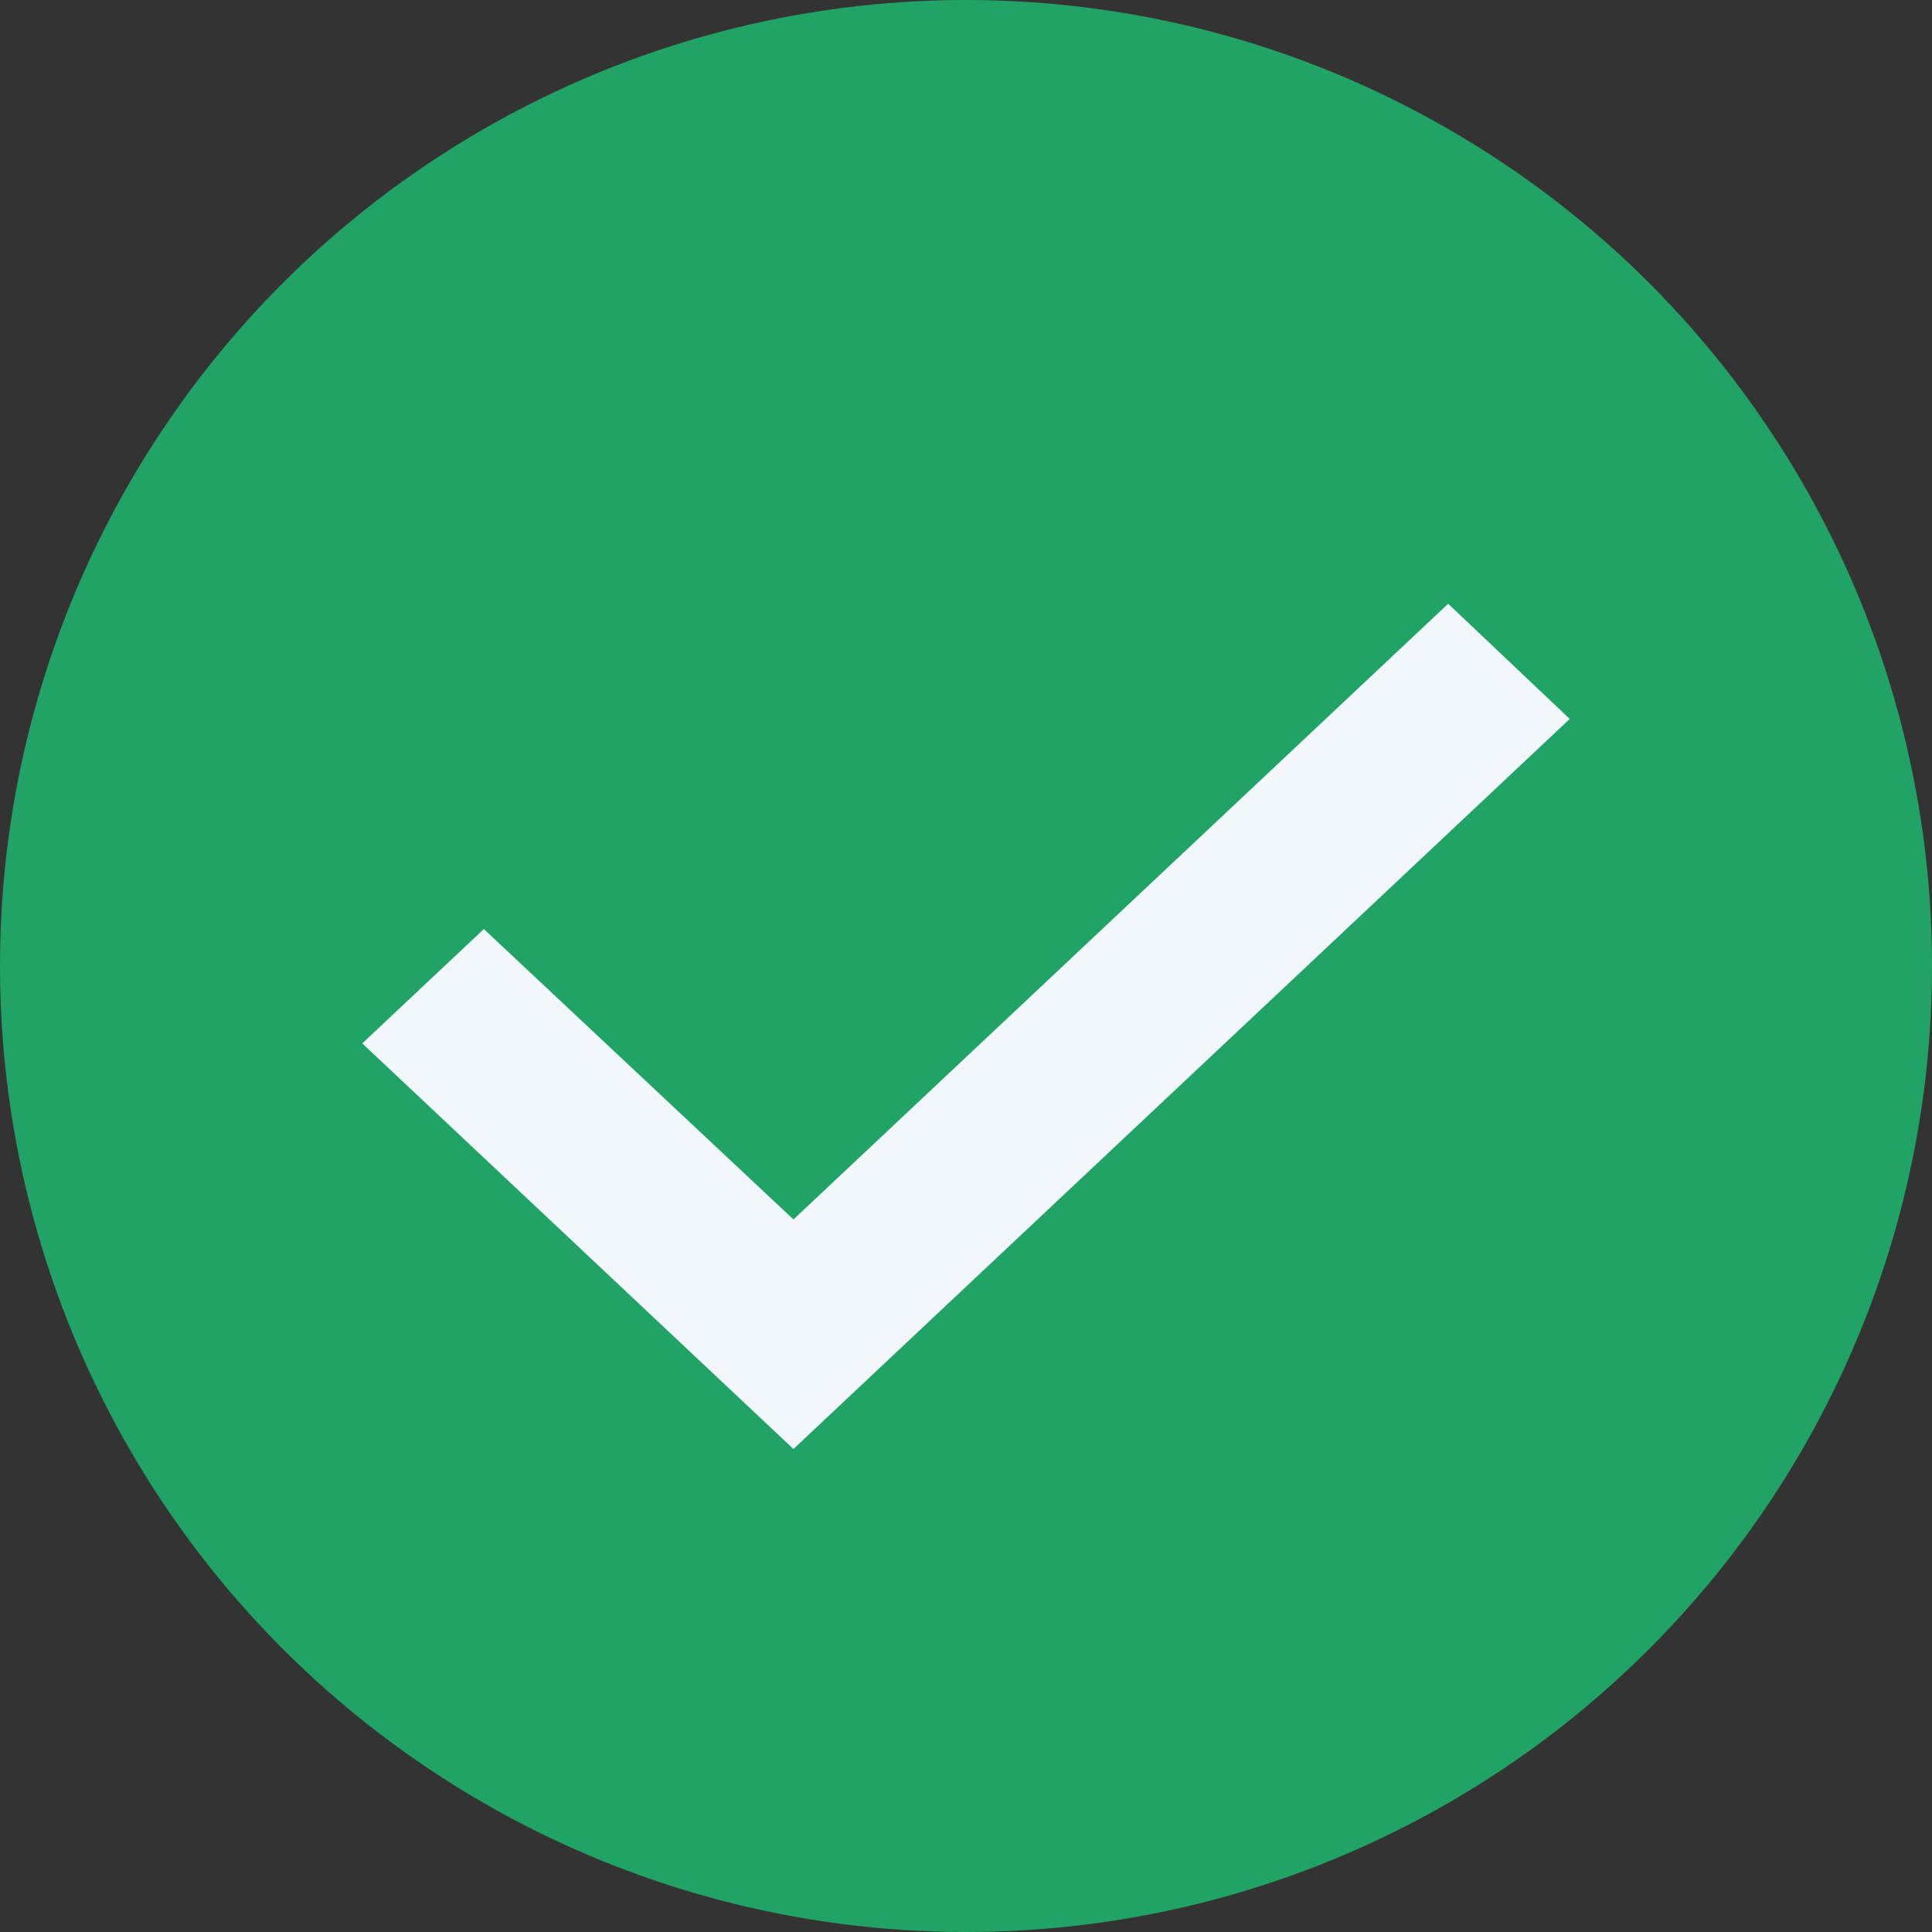 <svg width="16" height="16" fill="none" xmlns="http://www.w3.org/2000/svg"><rect width="100%" height="100%" fill="#333333" stroke="none"/><circle cx="8" cy="8" r="8" fill="#21A366"/><path d="M6.571 12L3 8.641l1.007-.947 2.564 2.405L11.993 5 13 5.954 6.571 12z" fill="#F1F7FA"/></svg>